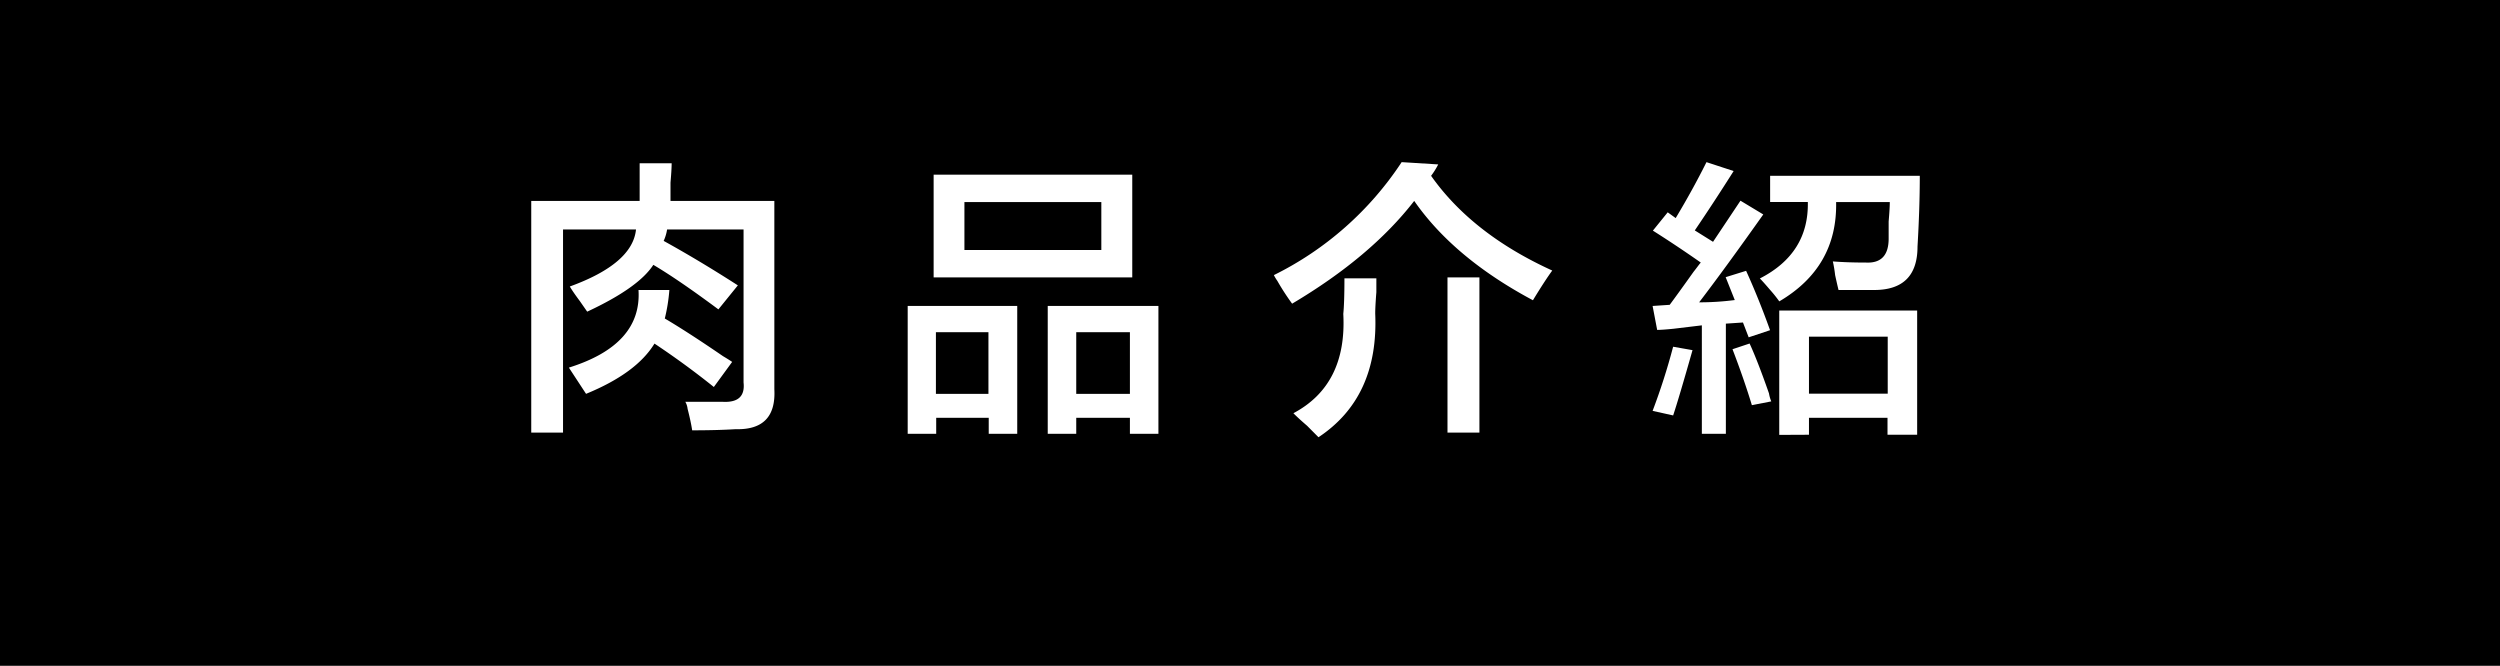 <svg xmlns="http://www.w3.org/2000/svg" viewBox="0 0 350.78 93.42"><defs><style>.cls-1{fill:#fff;}</style></defs><g id="圖層_2" data-name="圖層 2"><g id="圖層_1-2" data-name="圖層 1"><rect width="350.78" height="93.42"/><path class="cls-1" d="M82.39,43.73l-1-1.44c-.64-.86-1.12-1.55-1.44-2.09q8.8-3.2,9.29-8H79V60.7H74.54V28.19H89.75V22.91h4.49c0,.64-.06,1.55-.16,2.72v2.56h14.57V54.62q.31,5.76-5.44,5.6-2.56.16-6.09.16c-.11-.74-.32-1.76-.64-3a2.55,2.55,0,0,0-.32-1h5.28q3.21.16,2.89-2.72V32.2H93.6a6,6,0,0,1-.48,1.6c3.62,2,7.1,4.11,10.41,6.24l-2.73,3.37q-5.61-4.17-9.13-6.25Q89.6,40.37,82.39,43.73Zm-.16,11.53-2.41-3.68q10.25-3.21,9.77-10.89h4.33a24.55,24.55,0,0,1-.64,4c1.7,1,4.43,2.72,8.16,5.28q.81.48,1.29.81l-2.57,3.52q-4-3.21-8.33-6.09C90.13,51,86.92,53.34,82.23,55.26Z"/><path class="cls-1" d="M127.36,60.87V42.93h15.37V60.87h-4V58.62h-7.37v2.25ZM131,38.92V24.51h27.87V38.92Zm.32,7.69v8.65h7.37V46.61Zm4-18.26v6.73h19.21V28.35Zm11.69,32.52V42.93h15.53V60.87h-4V58.62h-7.53v2.25Zm4-14.26v8.65h7.53V46.61Z"/><path class="cls-1" d="M215.09,42.13Q204,36.21,198.43,28.19q-6.08,7.86-17.13,14.42a33.68,33.68,0,0,1-2.08-3.21,5.57,5.57,0,0,1-.48-.8,45.69,45.69,0,0,0,17.93-15.85l5.13.32a10.71,10.71,0,0,1-1,1.6q5.76,8.17,17,13.29C217.17,38.82,216.26,40.2,215.09,42.13ZM185,61.35l-1.6-1.61c-.86-.74-1.5-1.33-1.92-1.76q7.53-4,7-13.93c.1-1,.16-2.62.16-5h4.48V41c-.11,1.38-.16,2.4-.16,3Q193.47,55.74,185,61.35Zm18.1-.65V38.92h4.48V60.7Z"/><path class="cls-1" d="M232.52,46.29l-.64-3.36,2.4-.16c.64-.86,1.76-2.4,3.36-4.65.43-.53.75-1,1-1.28-2.13-1.49-4.38-3-6.72-4.48L234,29.79l1.12.81q2.4-4,4.32-7.85L243.25,24q-2.73,4.32-5.45,8.33l2.56,1.6,3.85-5.77,3.2,1.93q-5.44,7.68-9,12.33a38.31,38.31,0,0,0,5-.32l-1.28-3.21L245,38c1.17,2.57,2.29,5.34,3.36,8.33l-3,1-.8-2.08-2.4.16V60.87h-3.37V45.65l-4,.48C233.69,46.24,232.94,46.29,232.52,46.29Zm2.24,12-2.88-.64a89.07,89.07,0,0,0,2.88-9l2.72.48Q235.56,55.9,234.76,58.3Zm11.05-1.44q-1.12-3.68-2.72-7.85l2.4-.8q1.11,2.4,2.72,7a5,5,0,0,0,.32,1.12Zm3.84-14.57a18.17,18.17,0,0,0-1.28-1.6c-.64-.75-1.12-1.29-1.44-1.61q6.88-3.51,6.73-10.73h-5.29V24.67h21q0,4.48-.32,9.93,0,6.09-6.08,6.09h-5c-.11-.43-.27-1.13-.48-2.09a17.84,17.84,0,0,0-.32-1.92c1.39.11,2.94.16,4.64.16Q265,37,265,33.48v-2.4c.1-1.18.16-2.09.16-2.73h-7.53Q257.82,37.49,249.65,42.29Zm0,18.74V43.57H269V61h-4.16V58.62H253.82V61Zm4.17-13.78v8h11.05v-8Z"/></g></g></svg>